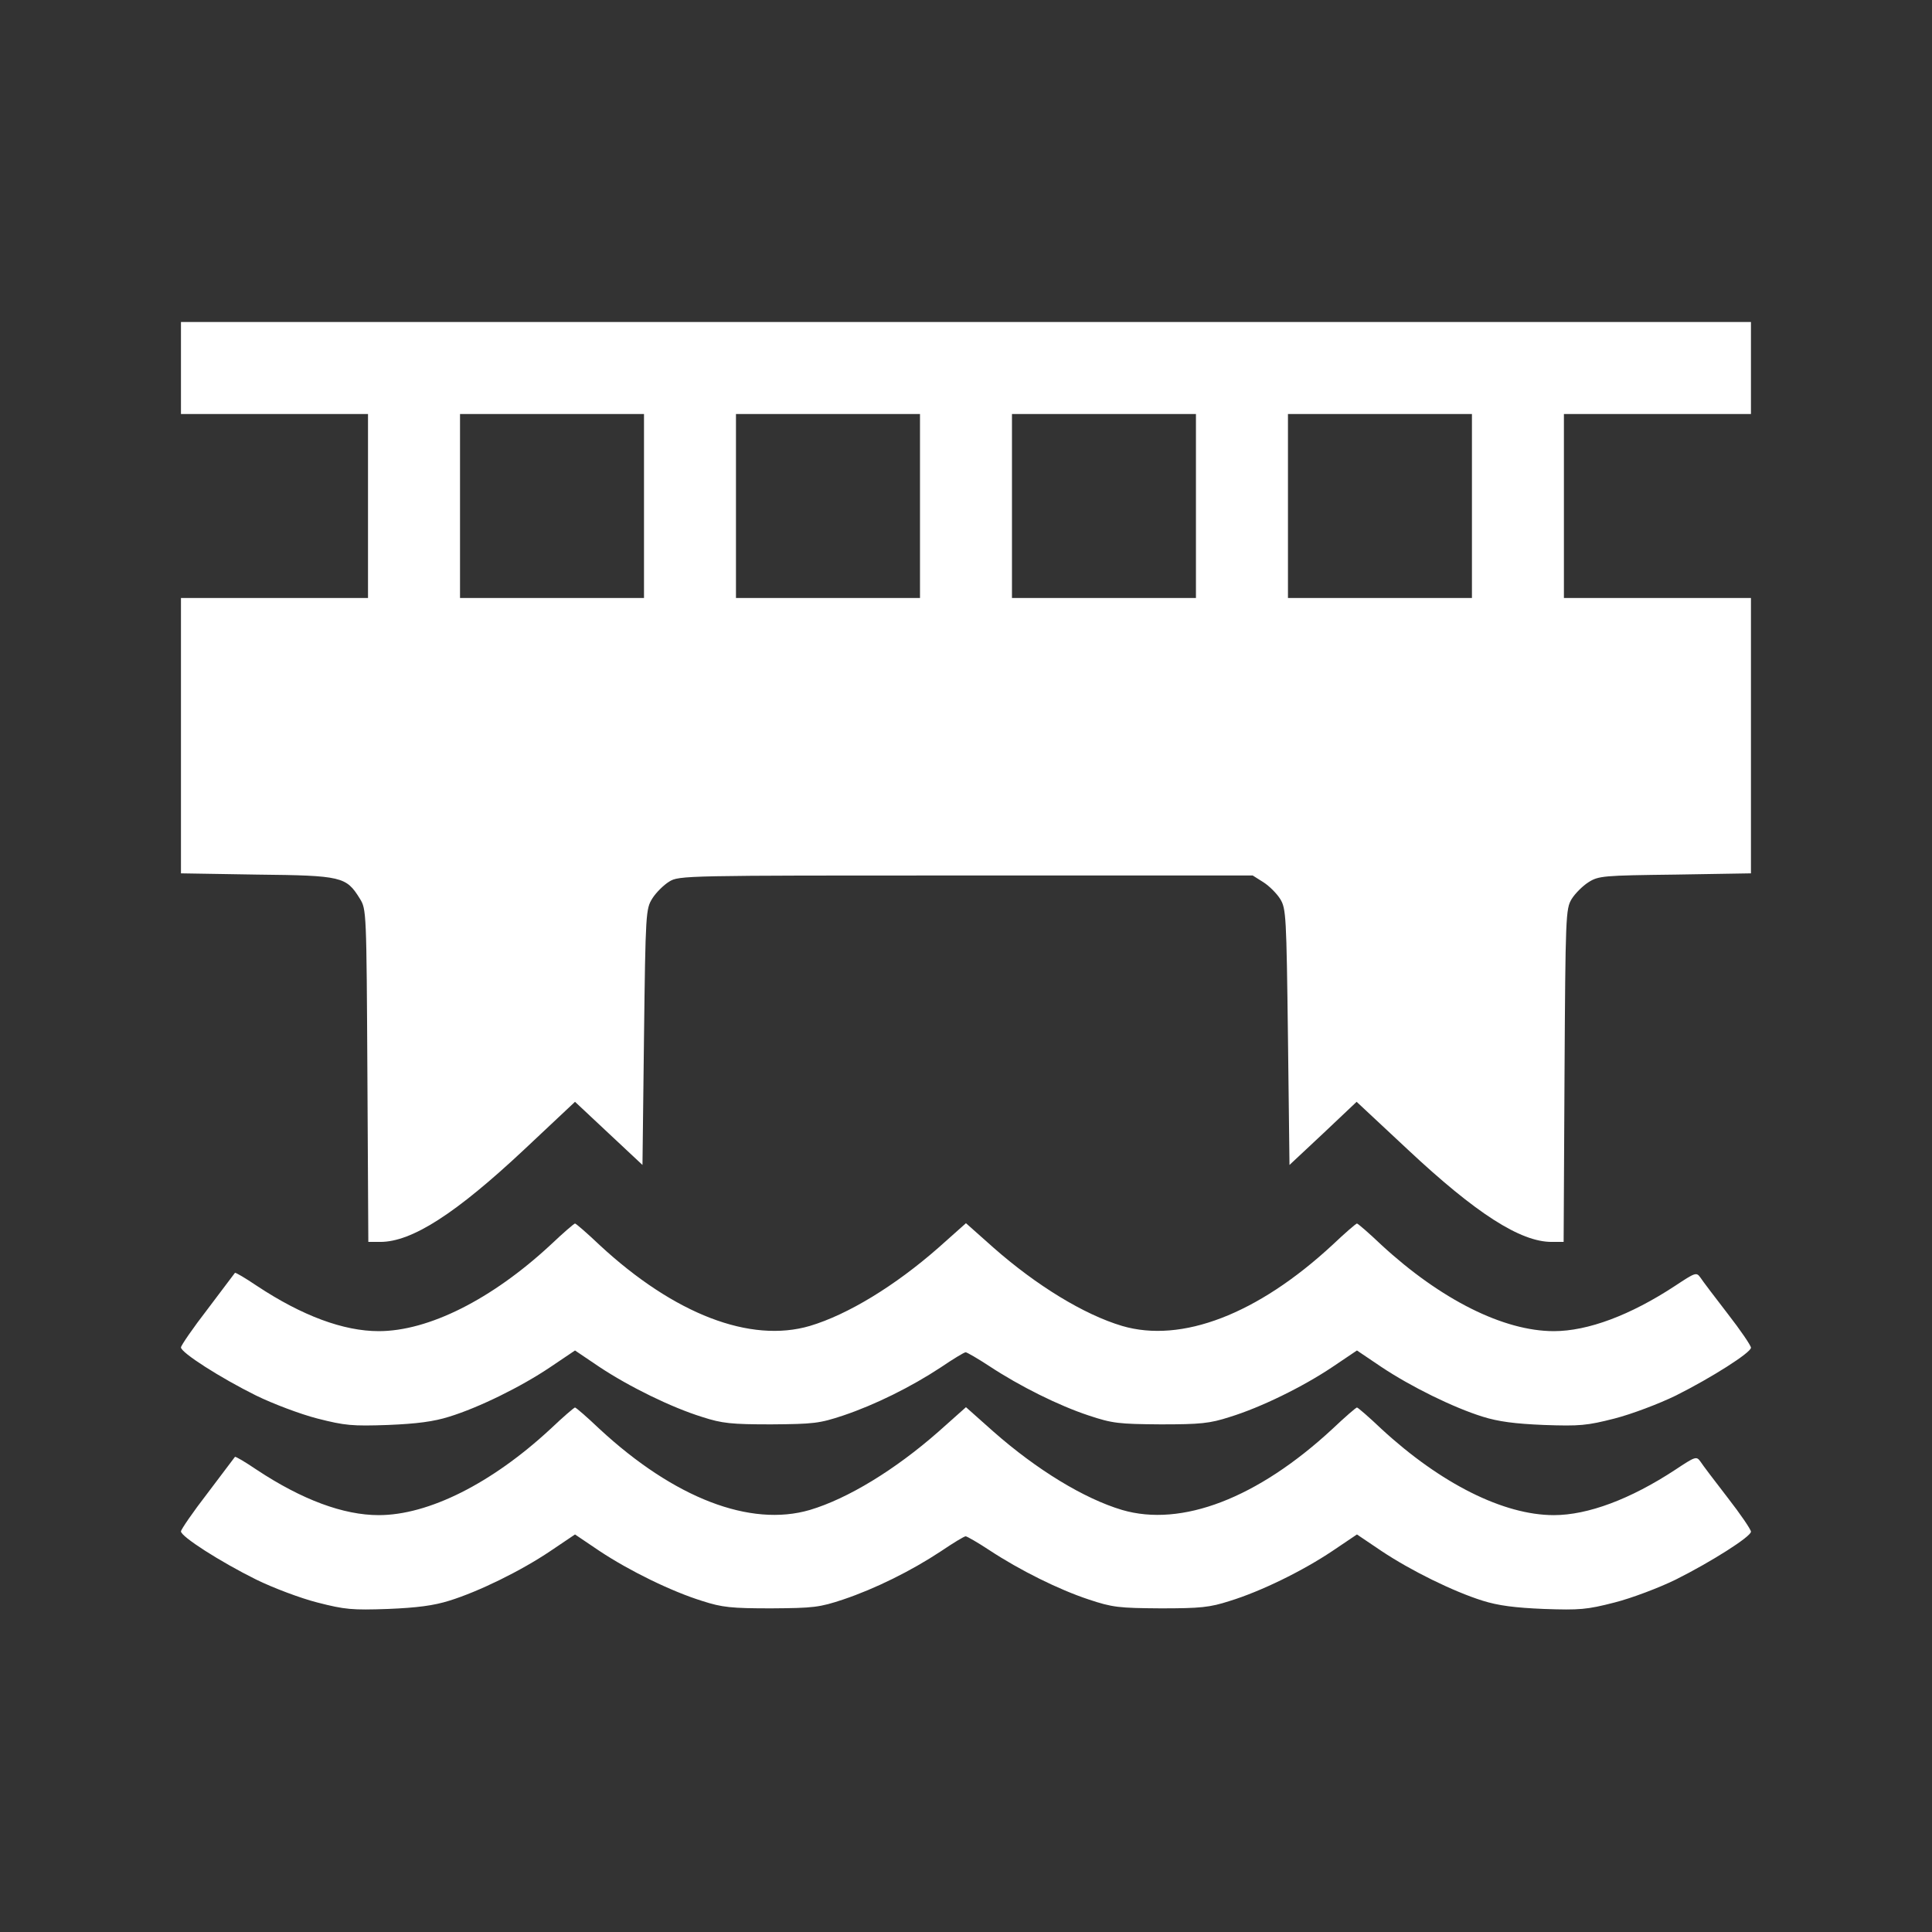 <svg width="48" height="48" viewBox="0 0 48 48" fill="none" xmlns="http://www.w3.org/2000/svg">
<rect x="0" y="0" width="48" height="48" fill="#333333" stroke="none"/>
<path d="M4.496 9.143V10.286H6.82H9.143V12.571V14.857H6.82H4.496V18.277V21.698L6.385 21.729C8.496 21.751 8.602 21.782 8.938 22.323C9.105 22.59 9.105 22.628 9.128 26.719L9.151 30.855H9.448C10.233 30.855 11.322 30.155 13.029 28.555L14.286 27.374L15.124 28.159L15.962 28.943L16 25.766C16.038 22.666 16.046 22.582 16.206 22.323C16.297 22.178 16.488 21.988 16.625 21.904C16.868 21.751 17.013 21.751 23.999 21.751H31.123L31.389 21.919C31.534 22.011 31.724 22.201 31.808 22.338C31.953 22.574 31.961 22.765 31.999 25.766L32.037 28.943L32.875 28.159L33.705 27.374L34.97 28.555C36.669 30.147 37.773 30.855 38.55 30.855H38.848L38.87 26.726C38.893 22.742 38.901 22.582 39.046 22.338C39.13 22.201 39.32 22.011 39.465 21.919C39.716 21.759 39.838 21.751 41.621 21.729L43.502 21.698V18.277V14.857H41.179H38.855V12.571V10.286H41.179H43.502V9.143V8H23.999H4.496V9.143ZM16 12.571V14.857H13.714H11.429V12.571V10.286H13.714H16V12.571ZM22.857 12.571V14.857H20.571H18.285V12.571V10.286H20.571H22.857V12.571ZM29.713 12.571V14.857H27.428H25.142V12.571V10.286H27.428H29.713V12.571ZM36.57 12.571V14.857H34.284H31.999V12.571V10.286H34.284H36.57V12.571Z" fill="white"/>
<path d="M13.676 30.931C12.214 32.287 10.644 33.072 9.41 33.072C8.534 33.072 7.505 32.691 6.378 31.944C6.096 31.754 5.852 31.609 5.837 31.624C5.829 31.64 5.517 32.043 5.159 32.523C4.793 32.996 4.496 33.43 4.496 33.476C4.496 33.605 5.471 34.23 6.363 34.672C6.782 34.877 7.467 35.136 7.886 35.243C8.572 35.418 8.747 35.434 9.639 35.403C10.362 35.373 10.774 35.319 11.162 35.197C11.901 34.969 12.953 34.451 13.676 33.963L14.286 33.552L14.895 33.963C15.642 34.458 16.686 34.969 17.448 35.205C17.943 35.365 18.171 35.388 19.162 35.388C20.213 35.38 20.358 35.365 20.952 35.167C21.744 34.9 22.636 34.458 23.375 33.971C23.679 33.765 23.954 33.597 23.992 33.597C24.022 33.597 24.289 33.75 24.578 33.94C25.34 34.443 26.308 34.923 27.047 35.167C27.641 35.365 27.793 35.38 28.837 35.388C29.827 35.388 30.056 35.365 30.551 35.205C31.321 34.969 32.364 34.458 33.103 33.963L33.713 33.552L34.322 33.963C35.054 34.451 36.105 34.969 36.836 35.197C37.225 35.319 37.636 35.373 38.36 35.403C39.251 35.434 39.427 35.418 40.112 35.243C40.531 35.136 41.217 34.877 41.636 34.672C42.52 34.23 43.502 33.605 43.502 33.483C43.502 33.43 43.243 33.049 42.923 32.638C42.604 32.226 42.299 31.822 42.245 31.739C42.147 31.601 42.116 31.617 41.621 31.944C40.508 32.676 39.45 33.072 38.604 33.072C37.354 33.072 35.793 32.287 34.322 30.931C34.01 30.634 33.736 30.398 33.713 30.398C33.69 30.398 33.416 30.634 33.103 30.931C31.244 32.653 29.355 33.377 27.877 32.942C26.932 32.66 25.759 31.944 24.685 31L23.999 30.39L23.314 31C22.239 31.944 21.066 32.66 20.122 32.942C18.643 33.377 16.754 32.653 14.895 30.931C14.583 30.634 14.309 30.398 14.286 30.398C14.263 30.398 13.989 30.634 13.676 30.931Z" fill="white"/>
<path d="M13.676 35.502C12.214 36.858 10.644 37.643 9.41 37.643C8.534 37.643 7.505 37.262 6.378 36.516C6.096 36.325 5.852 36.18 5.837 36.196C5.829 36.211 5.517 36.615 5.159 37.094C4.793 37.567 4.496 38.001 4.496 38.047C4.496 38.176 5.471 38.801 6.363 39.243C6.782 39.449 7.467 39.708 7.886 39.814C8.572 39.99 8.747 40.005 9.639 39.974C10.362 39.944 10.774 39.891 11.162 39.769C11.901 39.54 12.953 39.022 13.676 38.534L14.286 38.123L14.895 38.534C15.642 39.03 16.686 39.54 17.448 39.776C17.943 39.936 18.171 39.959 19.162 39.959C20.213 39.952 20.358 39.936 20.952 39.738C21.744 39.471 22.636 39.03 23.375 38.542C23.679 38.336 23.954 38.169 23.992 38.169C24.022 38.169 24.289 38.321 24.578 38.512C25.34 39.014 26.308 39.494 27.047 39.738C27.641 39.936 27.793 39.952 28.837 39.959C29.827 39.959 30.056 39.936 30.551 39.776C31.321 39.54 32.364 39.03 33.103 38.534L33.713 38.123L34.322 38.534C35.054 39.022 36.105 39.54 36.836 39.769C37.225 39.891 37.636 39.944 38.36 39.974C39.251 40.005 39.427 39.99 40.112 39.814C40.531 39.708 41.217 39.449 41.636 39.243C42.52 38.801 43.502 38.176 43.502 38.054C43.502 38.001 43.243 37.62 42.923 37.209C42.604 36.797 42.299 36.394 42.245 36.31C42.147 36.173 42.116 36.188 41.621 36.516C40.508 37.247 39.45 37.643 38.604 37.643C37.354 37.643 35.793 36.858 34.322 35.502C34.01 35.205 33.736 34.969 33.713 34.969C33.69 34.969 33.416 35.205 33.103 35.502C31.244 37.224 29.355 37.948 27.877 37.514C26.932 37.232 25.759 36.516 24.685 35.571L23.999 34.961L23.314 35.571C22.239 36.516 21.066 37.232 20.122 37.514C18.643 37.948 16.754 37.224 14.895 35.502C14.583 35.205 14.309 34.969 14.286 34.969C14.263 34.969 13.989 35.205 13.676 35.502Z" fill="white"/>
</svg>
